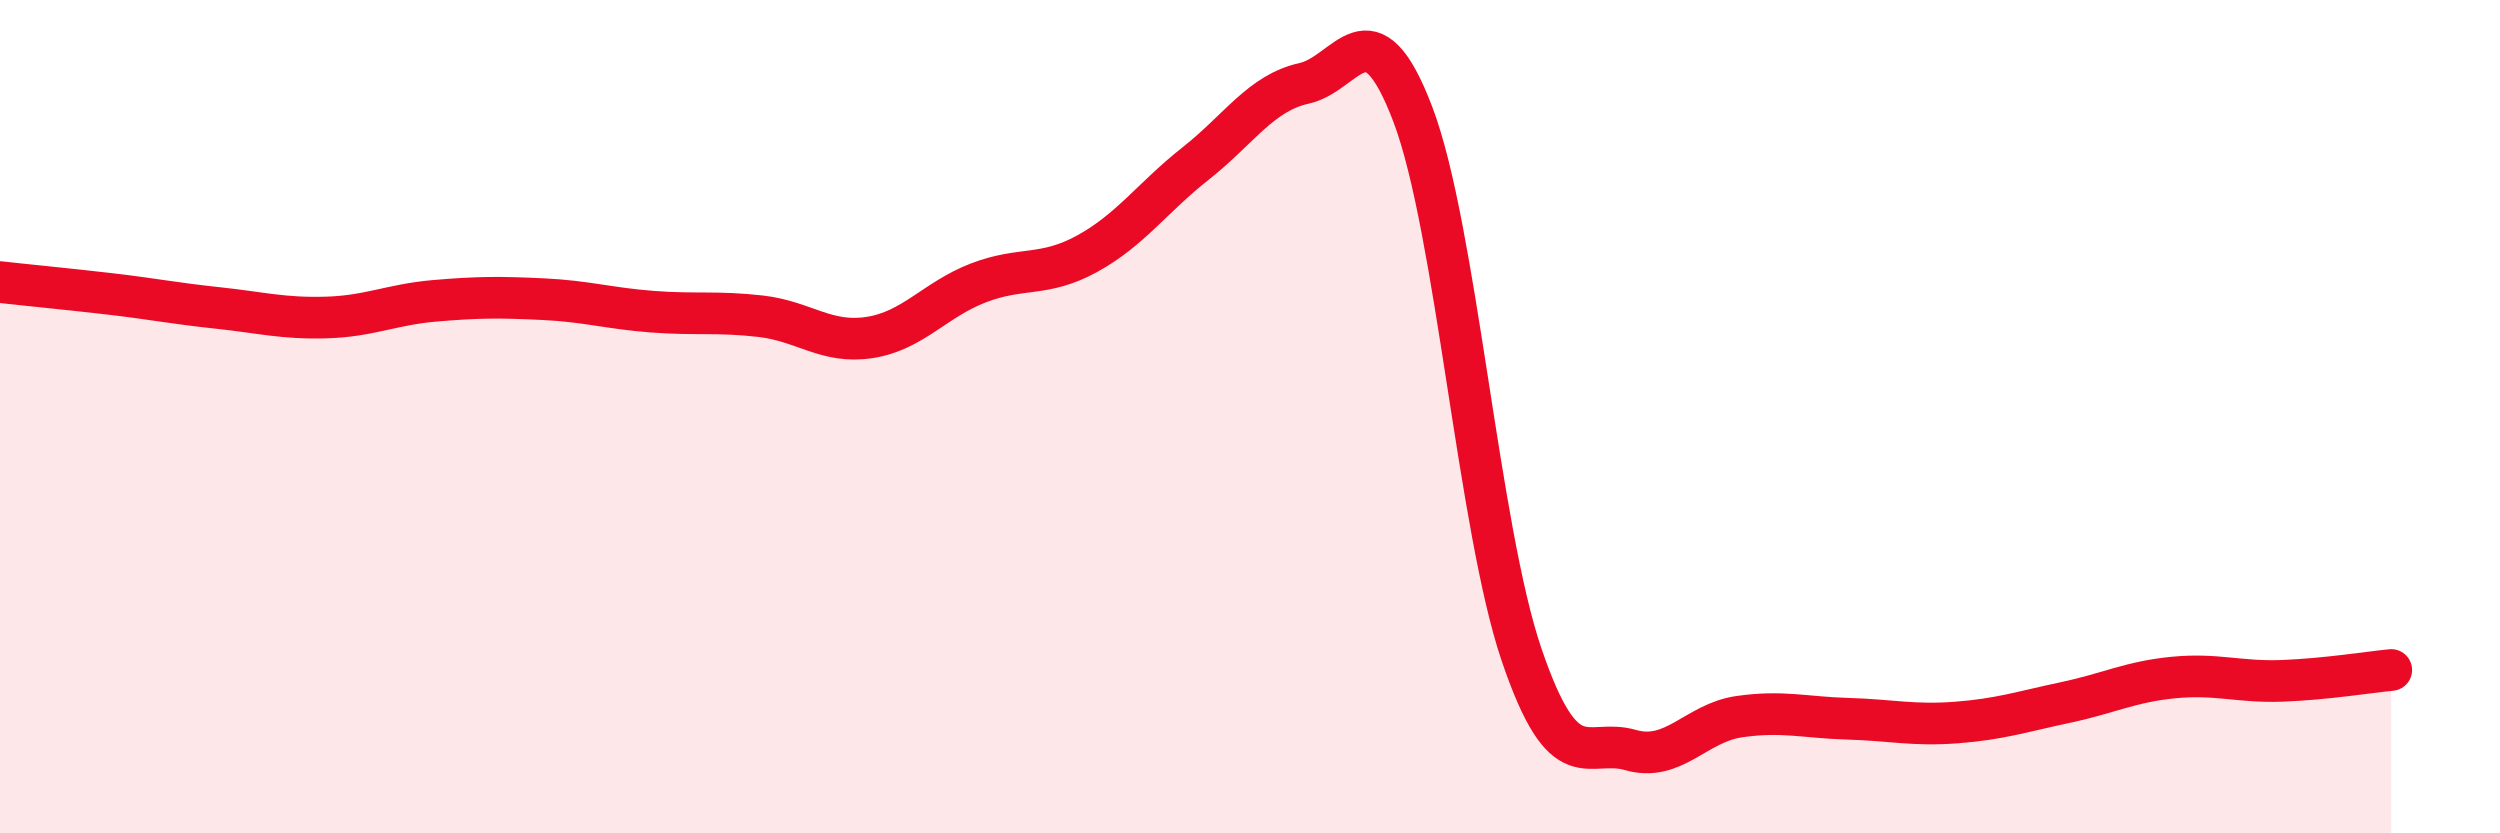 
    <svg width="60" height="20" viewBox="0 0 60 20" xmlns="http://www.w3.org/2000/svg">
      <path
        d="M 0,6.77 C 0.52,6.83 1.57,6.93 2.61,7.05 C 3.65,7.17 4.18,7.28 5.22,7.39 C 6.26,7.5 6.79,7.65 7.83,7.62 C 8.87,7.59 9.39,7.31 10.43,7.22 C 11.47,7.13 12,7.13 13.04,7.18 C 14.08,7.23 14.61,7.4 15.65,7.48 C 16.69,7.56 17.22,7.47 18.26,7.59 C 19.3,7.71 19.83,8.26 20.87,8.1 C 21.91,7.94 22.44,7.19 23.48,6.79 C 24.52,6.39 25.05,6.66 26.09,6.09 C 27.13,5.52 27.66,4.74 28.7,3.92 C 29.74,3.1 30.26,2.23 31.3,2 C 32.34,1.77 32.87,0.01 33.91,2.75 C 34.95,5.49 35.48,12.67 36.52,15.72 C 37.56,18.77 38.09,17.7 39.13,18 C 40.17,18.3 40.7,17.35 41.74,17.2 C 42.78,17.05 43.31,17.22 44.35,17.25 C 45.39,17.28 45.92,17.42 46.96,17.34 C 48,17.26 48.53,17.08 49.57,16.86 C 50.61,16.64 51.13,16.36 52.17,16.26 C 53.21,16.16 53.74,16.38 54.78,16.34 C 55.82,16.3 56.87,16.13 57.39,16.08L57.39 20L0 20Z"
        fill="#EB0A25"
        opacity="0.1"
        stroke-linecap="round"
        stroke-linejoin="round"
      />
      <path
        d="M 0,6.77 C 0.52,6.83 1.57,6.93 2.61,7.05 C 3.65,7.17 4.18,7.28 5.22,7.39 C 6.26,7.5 6.79,7.65 7.83,7.62 C 8.87,7.59 9.39,7.31 10.43,7.22 C 11.47,7.13 12,7.13 13.04,7.18 C 14.08,7.23 14.61,7.4 15.65,7.48 C 16.69,7.56 17.22,7.47 18.26,7.59 C 19.3,7.71 19.83,8.26 20.87,8.1 C 21.91,7.94 22.44,7.19 23.48,6.79 C 24.52,6.39 25.05,6.66 26.09,6.09 C 27.13,5.52 27.66,4.74 28.7,3.92 C 29.74,3.1 30.26,2.23 31.3,2 C 32.34,1.77 32.87,0.01 33.91,2.75 C 34.95,5.49 35.48,12.67 36.52,15.72 C 37.56,18.77 38.09,17.7 39.13,18 C 40.17,18.3 40.7,17.35 41.74,17.2 C 42.78,17.05 43.31,17.22 44.35,17.25 C 45.39,17.28 45.92,17.42 46.96,17.34 C 48,17.26 48.53,17.08 49.57,16.86 C 50.61,16.64 51.13,16.36 52.17,16.26 C 53.21,16.16 53.74,16.38 54.78,16.34 C 55.82,16.3 56.87,16.13 57.39,16.08"
        stroke="#EB0A25"
        stroke-width="1"
        fill="none"
        stroke-linecap="round"
        stroke-linejoin="round"
      />
    </svg>
  